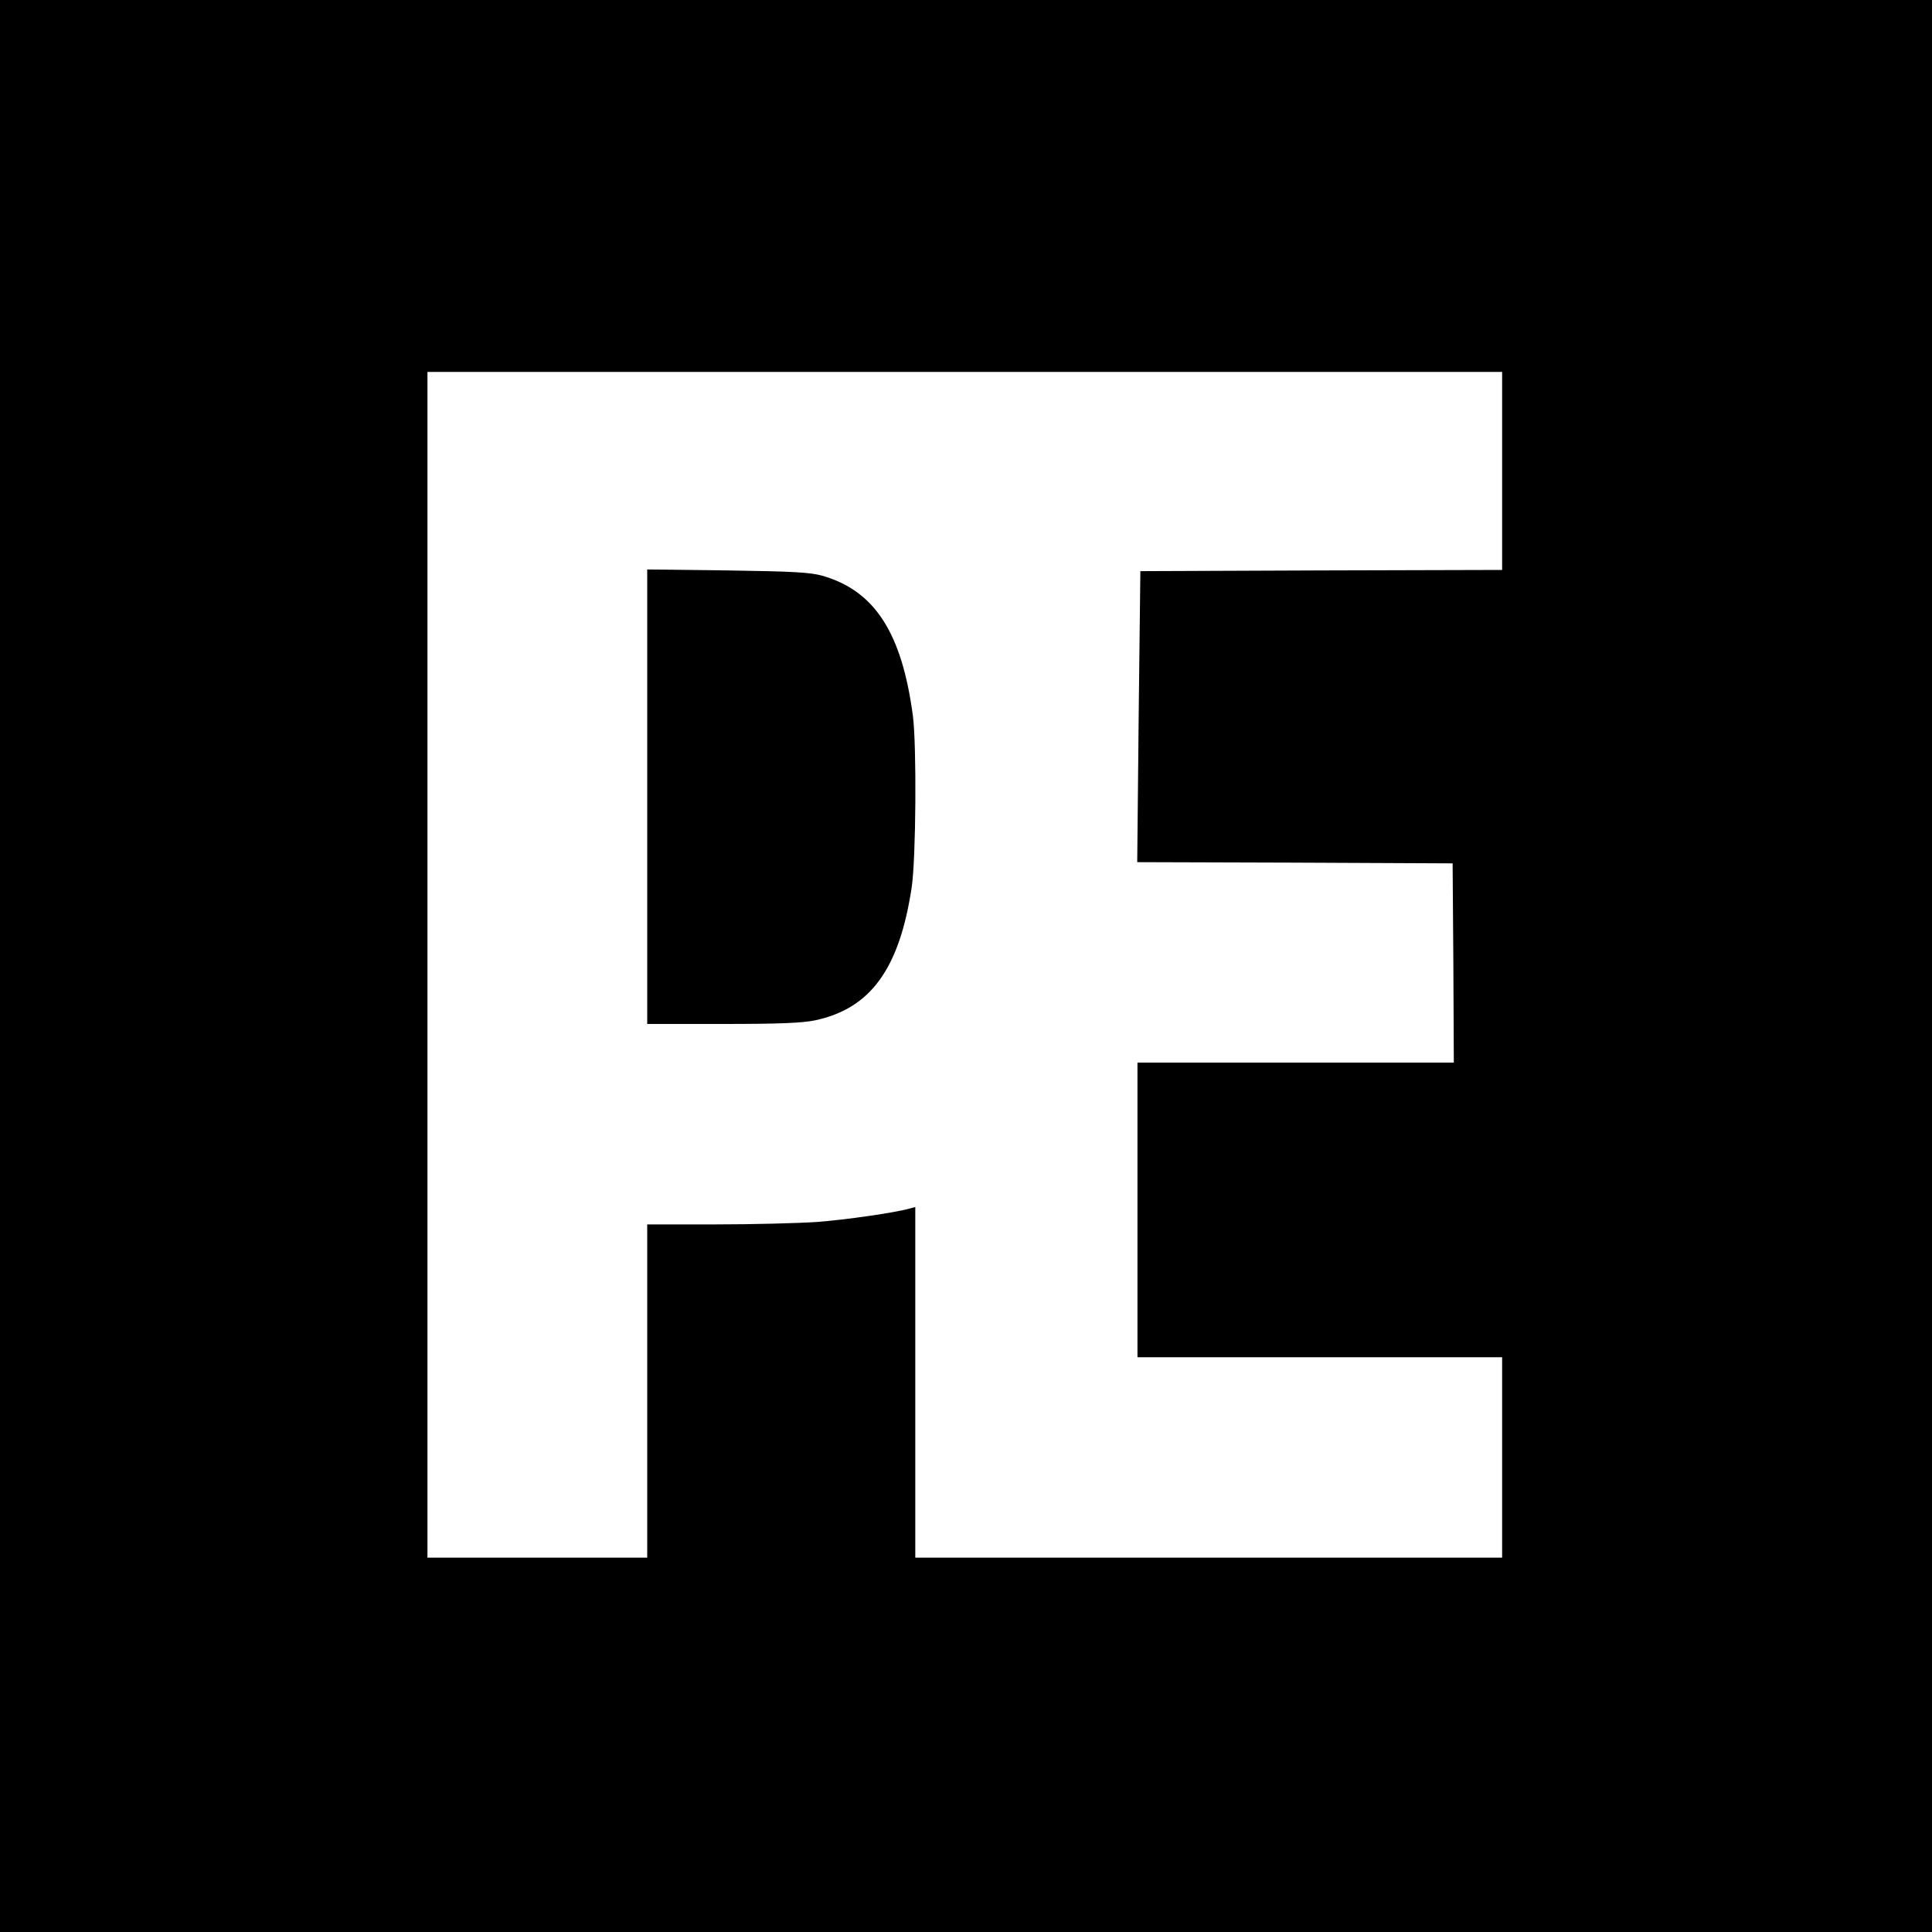 <?xml version="1.0" standalone="no"?>
<!DOCTYPE svg PUBLIC "-//W3C//DTD SVG 20010904//EN"
 "http://www.w3.org/TR/2001/REC-SVG-20010904/DTD/svg10.dtd">
<svg version="1.0" xmlns="http://www.w3.org/2000/svg"
 width="800pt" height="800pt" viewBox="0 0 800 800"
 preserveAspectRatio="xMidYMid meet">
<g transform="translate(0,800) scale(0.1,-0.1)"
fill="#000000" stroke="none">
<path d="M0 4000 l0 -4000 4000 0 4000 0 0 4000 0 4000 -4000 0 -4000 0 0
-4000z m6220 2050 l0 -410 -749 -2 -749 -3 -7 -602 -6 -603 653 -2 653 -3 3
-412 2 -413 -655 0 -655 0 0 -610 0 -610 755 0 755 0 0 -415 0 -415 -1215 0
-1215 0 0 726 0 726 -22 -6 c-64 -18 -267 -47 -387 -56 -75 -5 -263 -10 -418
-10 l-283 0 0 -690 0 -690 -455 0 -455 0 0 2455 0 2455 2225 0 2225 0 0 -410z"/>
<path d="M2680 4701 l0 -941 313 0 c236 0 329 4 382 15 230 49 349 213 400
550 18 119 21 589 5 712 -46 343 -158 517 -375 579 -50 14 -118 18 -392 22
l-333 4 0 -941z"/>
</g>
</svg>
